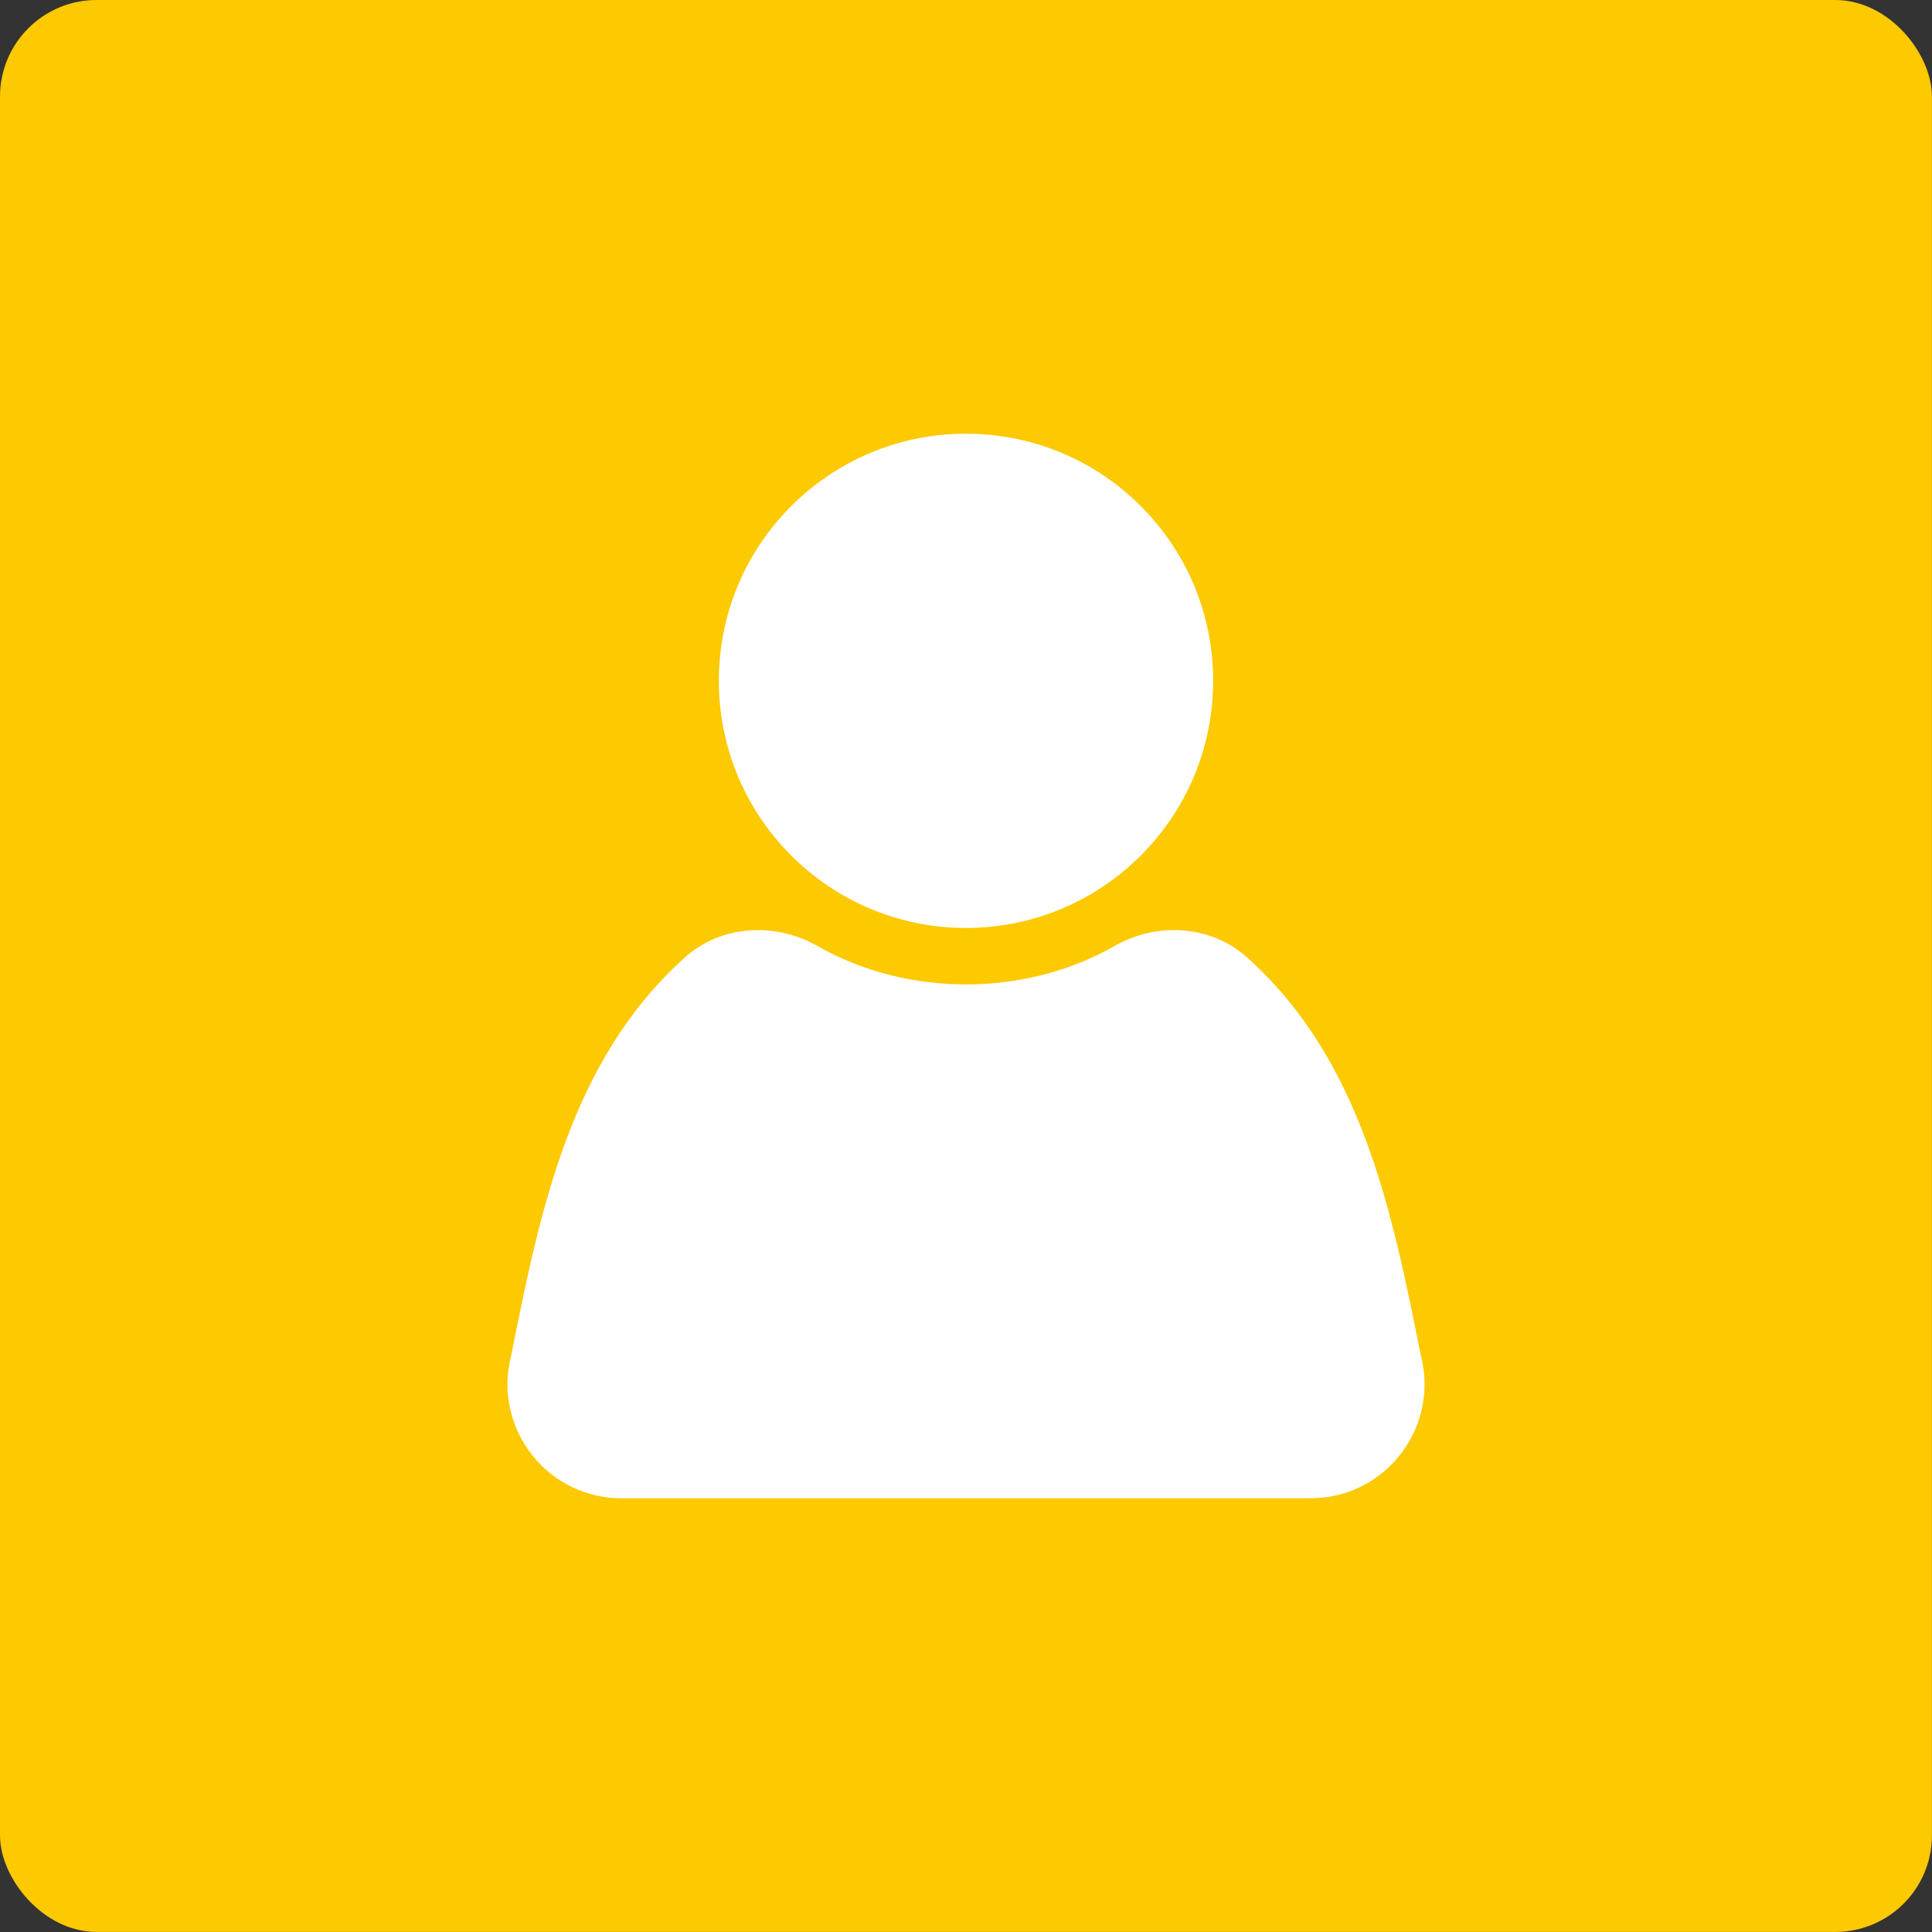 <?xml version="1.0" encoding="UTF-8"?>
<svg width="128pt" height="128pt" version="1.1" viewBox="0 0 128 128" xmlns="http://www.w3.org/2000/svg">
 <rect x="0" y="0" width="128" height="128" fill="#333333" stroke="none"/>
 <g>
  <path d="m6.398 0h115.2c3.535 0 6.398 3.535 6.398 6.398v115.2c0 3.535-2.867 6.398-6.398 6.398h-115.2c-3.535 0-6.398-3.535-6.398-6.398v-115.2c0-3.535 2.867-6.398 6.398-6.398z" fill="#fdc900"/>
  <path d="m80.375 45.105c0 9.043-7.332 16.375-16.375 16.375s-16.375-7.332-16.375-16.375 7.332-16.371 16.375-16.371 16.375 7.328 16.375 16.371" fill="#fff"/>
  <path d="m41.176 99.266h45.648c2.266 0 4.41-1.008 5.844-2.769 1.438-1.762 2.016-4.055 1.562-6.273l-0.102-0.453c-1.914-9.598-3.93-19.547-11.512-26.348-2.344-2.09-5.871-2.394-8.766-0.754-5.945 3.402-13.754 3.402-19.699 0-2.898-1.637-6.422-1.336-8.766 0.754-7.582 6.801-9.598 16.75-11.512 26.348l-0.102 0.453c-0.453 2.215 0.125 4.508 1.562 6.273 1.438 1.762 3.578 2.769 5.844 2.769z" fill="#fff"/>
 </g>
</svg>
